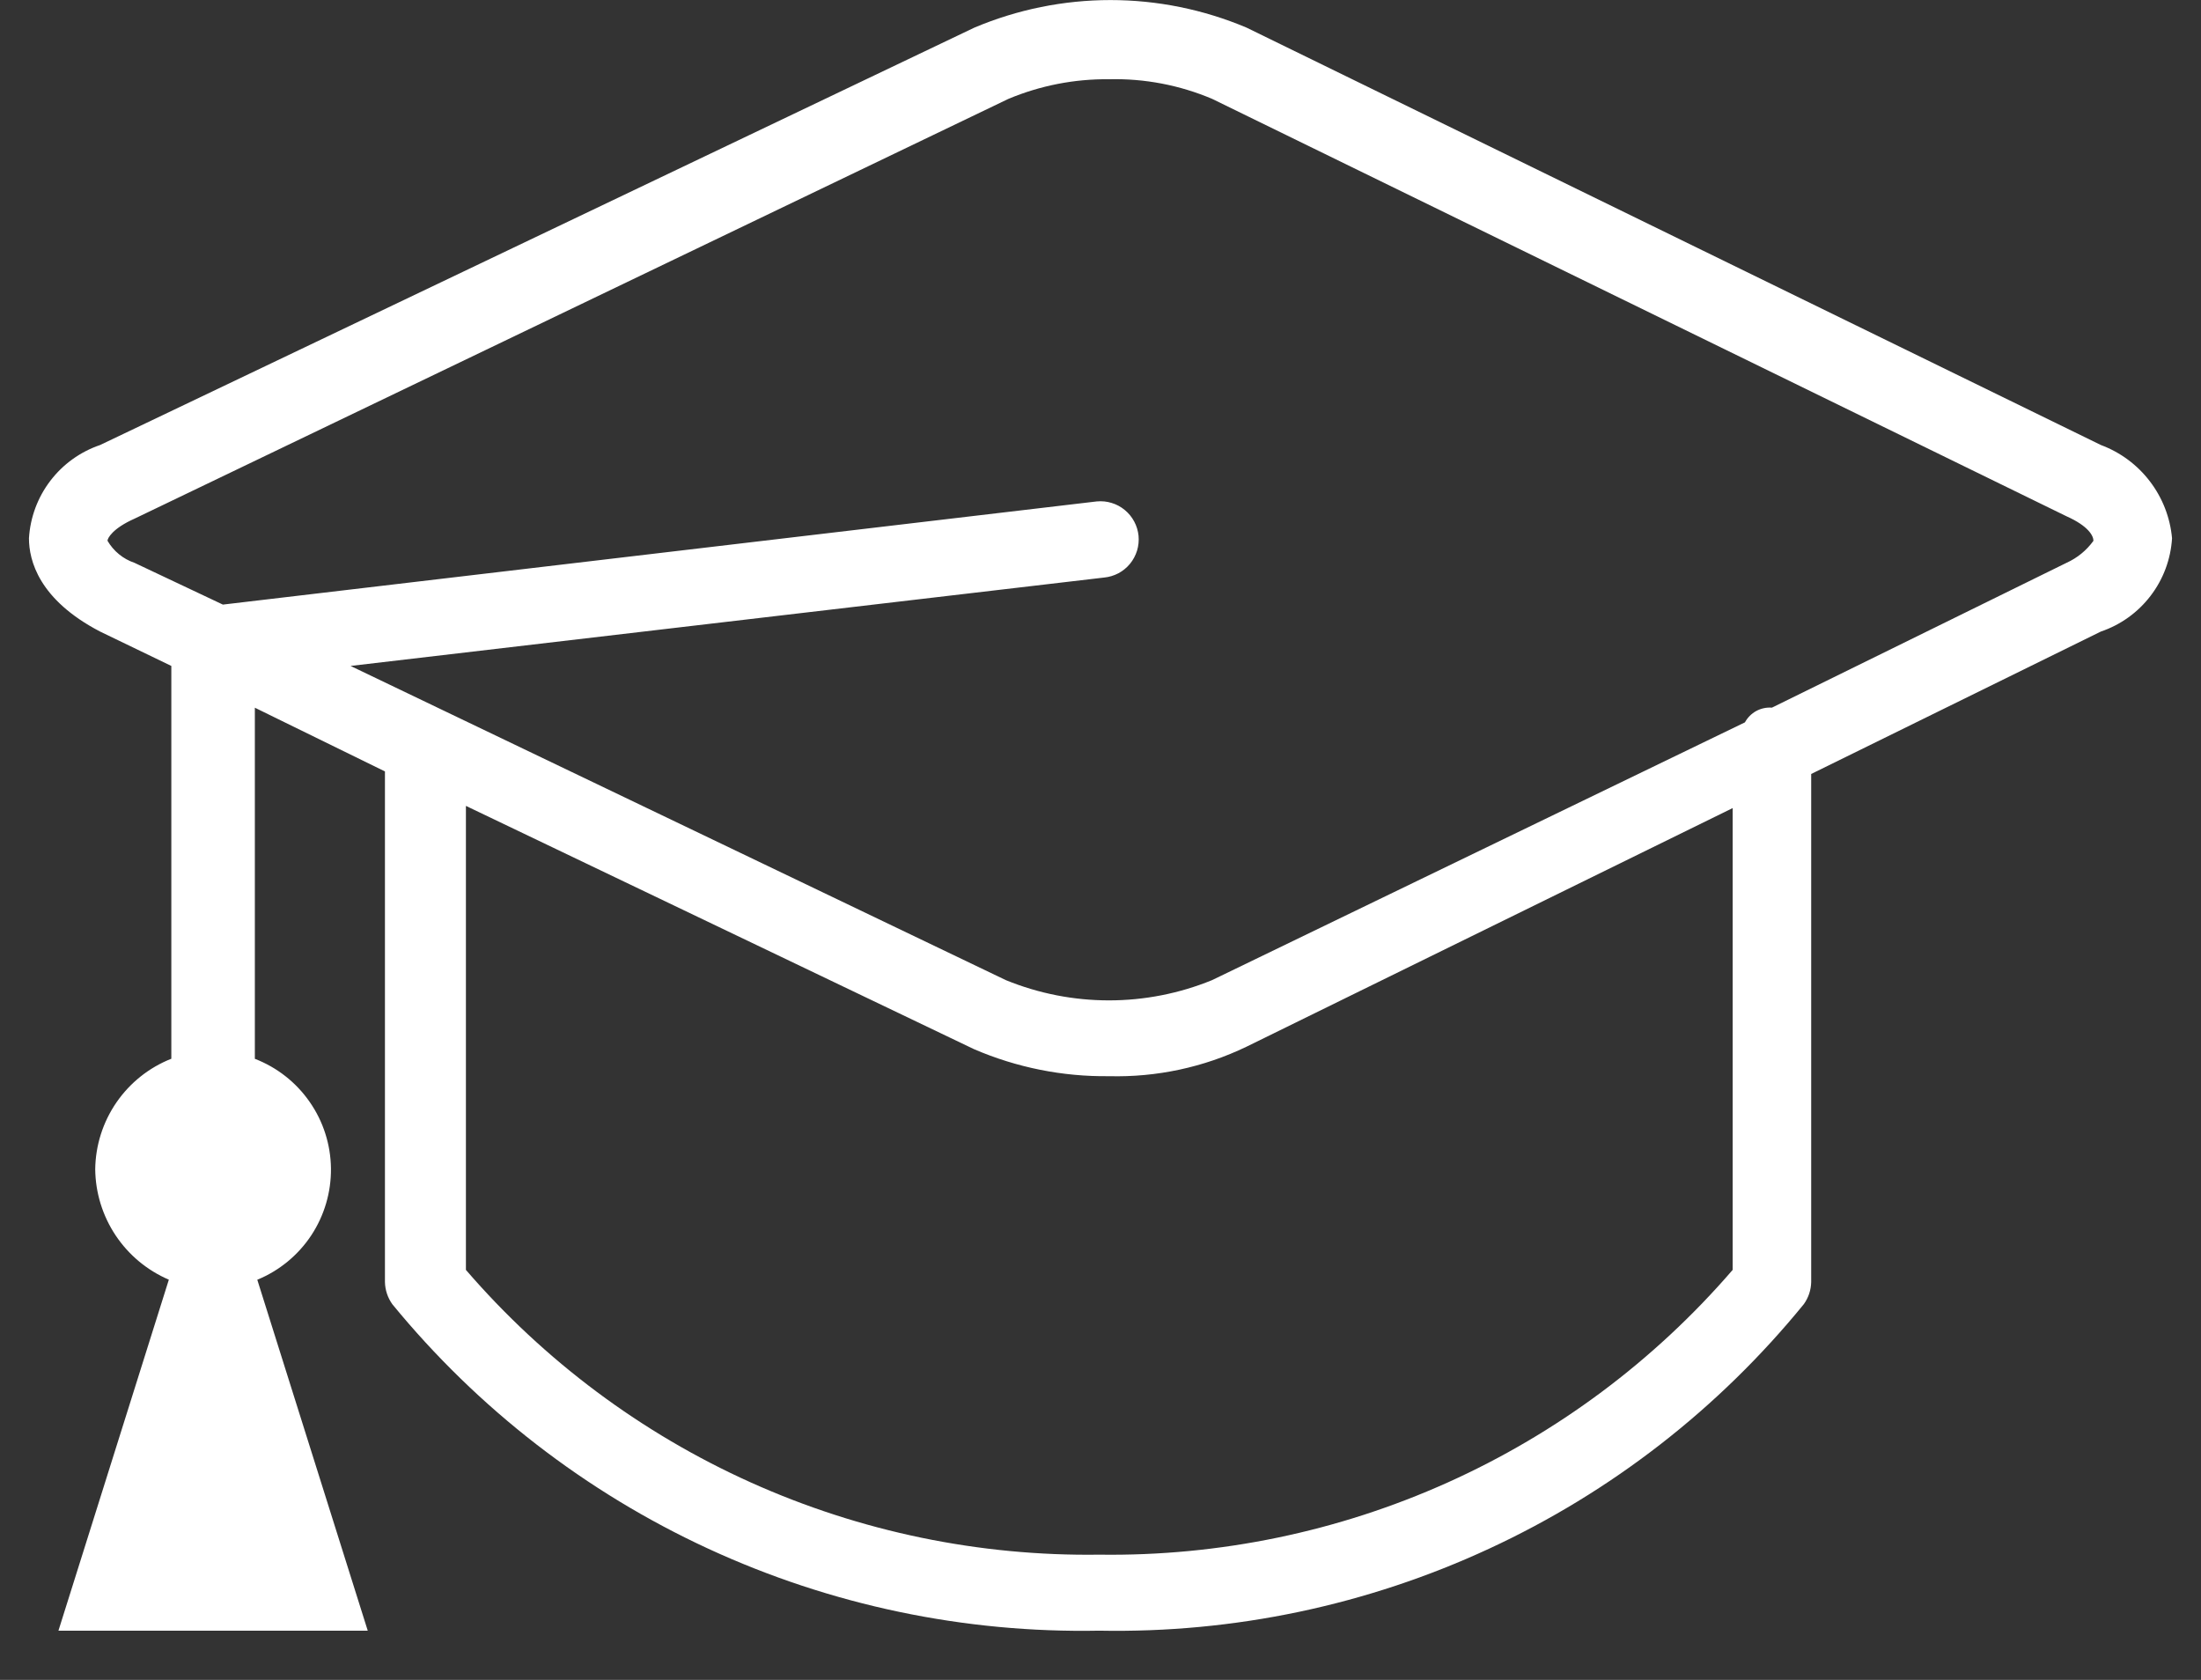 <svg width="38" height="29" viewBox="0 0 38 29" fill="none" xmlns="http://www.w3.org/2000/svg">
<rect x="0" y="0" width="38" height="29" fill="#333333" stroke="none"/>
<g clip-path="url(#clip0_804_1246)">
<path d="M36.271 7.682L21.522 0.477C20.778 0.163 19.979 0.001 19.172 0.001C18.365 0.001 17.566 0.163 16.822 0.477L1.729 7.682C1.387 7.798 1.088 8.013 0.869 8.3C0.65 8.587 0.522 8.932 0.5 9.292C0.5 9.673 0.67 10.352 1.729 10.903L2.958 11.496V18.277C2.574 18.428 2.245 18.691 2.011 19.03C1.777 19.37 1.649 19.772 1.644 20.184C1.648 20.591 1.771 20.988 1.996 21.326C2.222 21.665 2.541 21.93 2.915 22.091L1.009 28.15H6.349L4.442 22.092C4.822 21.936 5.146 21.669 5.373 21.327C5.6 20.984 5.718 20.581 5.714 20.171C5.709 19.76 5.582 19.36 5.347 19.023C5.113 18.685 4.783 18.426 4.4 18.278V12.217L6.646 13.317V22.133C6.649 22.27 6.694 22.403 6.773 22.514C8.249 24.316 10.114 25.759 12.228 26.735C14.342 27.711 16.651 28.195 18.979 28.15C21.301 28.195 23.604 27.711 25.711 26.734C27.819 25.758 29.676 24.314 31.143 22.513C31.223 22.402 31.267 22.269 31.27 22.132V13.361L36.27 10.903C36.612 10.787 36.911 10.572 37.13 10.285C37.35 9.998 37.478 9.652 37.5 9.292C37.468 8.935 37.335 8.594 37.118 8.31C36.901 8.025 36.607 7.807 36.271 7.682ZM29.914 21.922C28.561 23.491 26.881 24.744 24.992 25.593C23.103 26.442 21.05 26.867 18.979 26.838C16.908 26.867 14.855 26.442 12.966 25.593C11.077 24.744 9.397 23.491 8.044 21.922V13.912L16.817 18.112C17.553 18.429 18.347 18.588 19.148 18.578C19.968 18.599 20.782 18.425 21.521 18.069L29.914 13.95V21.922ZM35.678 9.716L30.592 12.216C30.498 12.209 30.404 12.229 30.321 12.274C30.239 12.319 30.171 12.387 30.126 12.47L20.926 16.92C19.785 17.386 18.507 17.386 17.366 16.92L6.052 11.496L19.063 9.97C19.149 9.962 19.233 9.936 19.31 9.896C19.386 9.855 19.454 9.8 19.509 9.733C19.564 9.666 19.605 9.589 19.631 9.506C19.656 9.423 19.665 9.336 19.657 9.249C19.648 9.163 19.623 9.079 19.582 9.003C19.541 8.926 19.486 8.859 19.419 8.804C19.352 8.748 19.275 8.707 19.192 8.682C19.109 8.656 19.022 8.648 18.936 8.656L3.848 10.437L2.322 9.716C2.126 9.65 1.96 9.514 1.856 9.335C1.856 9.293 1.941 9.123 2.322 8.954L17.41 1.707C17.96 1.477 18.552 1.361 19.148 1.368C19.759 1.353 20.366 1.469 20.928 1.707L35.677 8.912C36.058 9.082 36.143 9.251 36.143 9.336C36.024 9.501 35.864 9.632 35.678 9.716Z" fill="white"/>
</g>
<defs>
<clipPath id="clip0_804_1246">
<rect width="37" height="28.153" fill="white" transform="translate(0.5)"/>
</clipPath>
</defs>
</svg>
